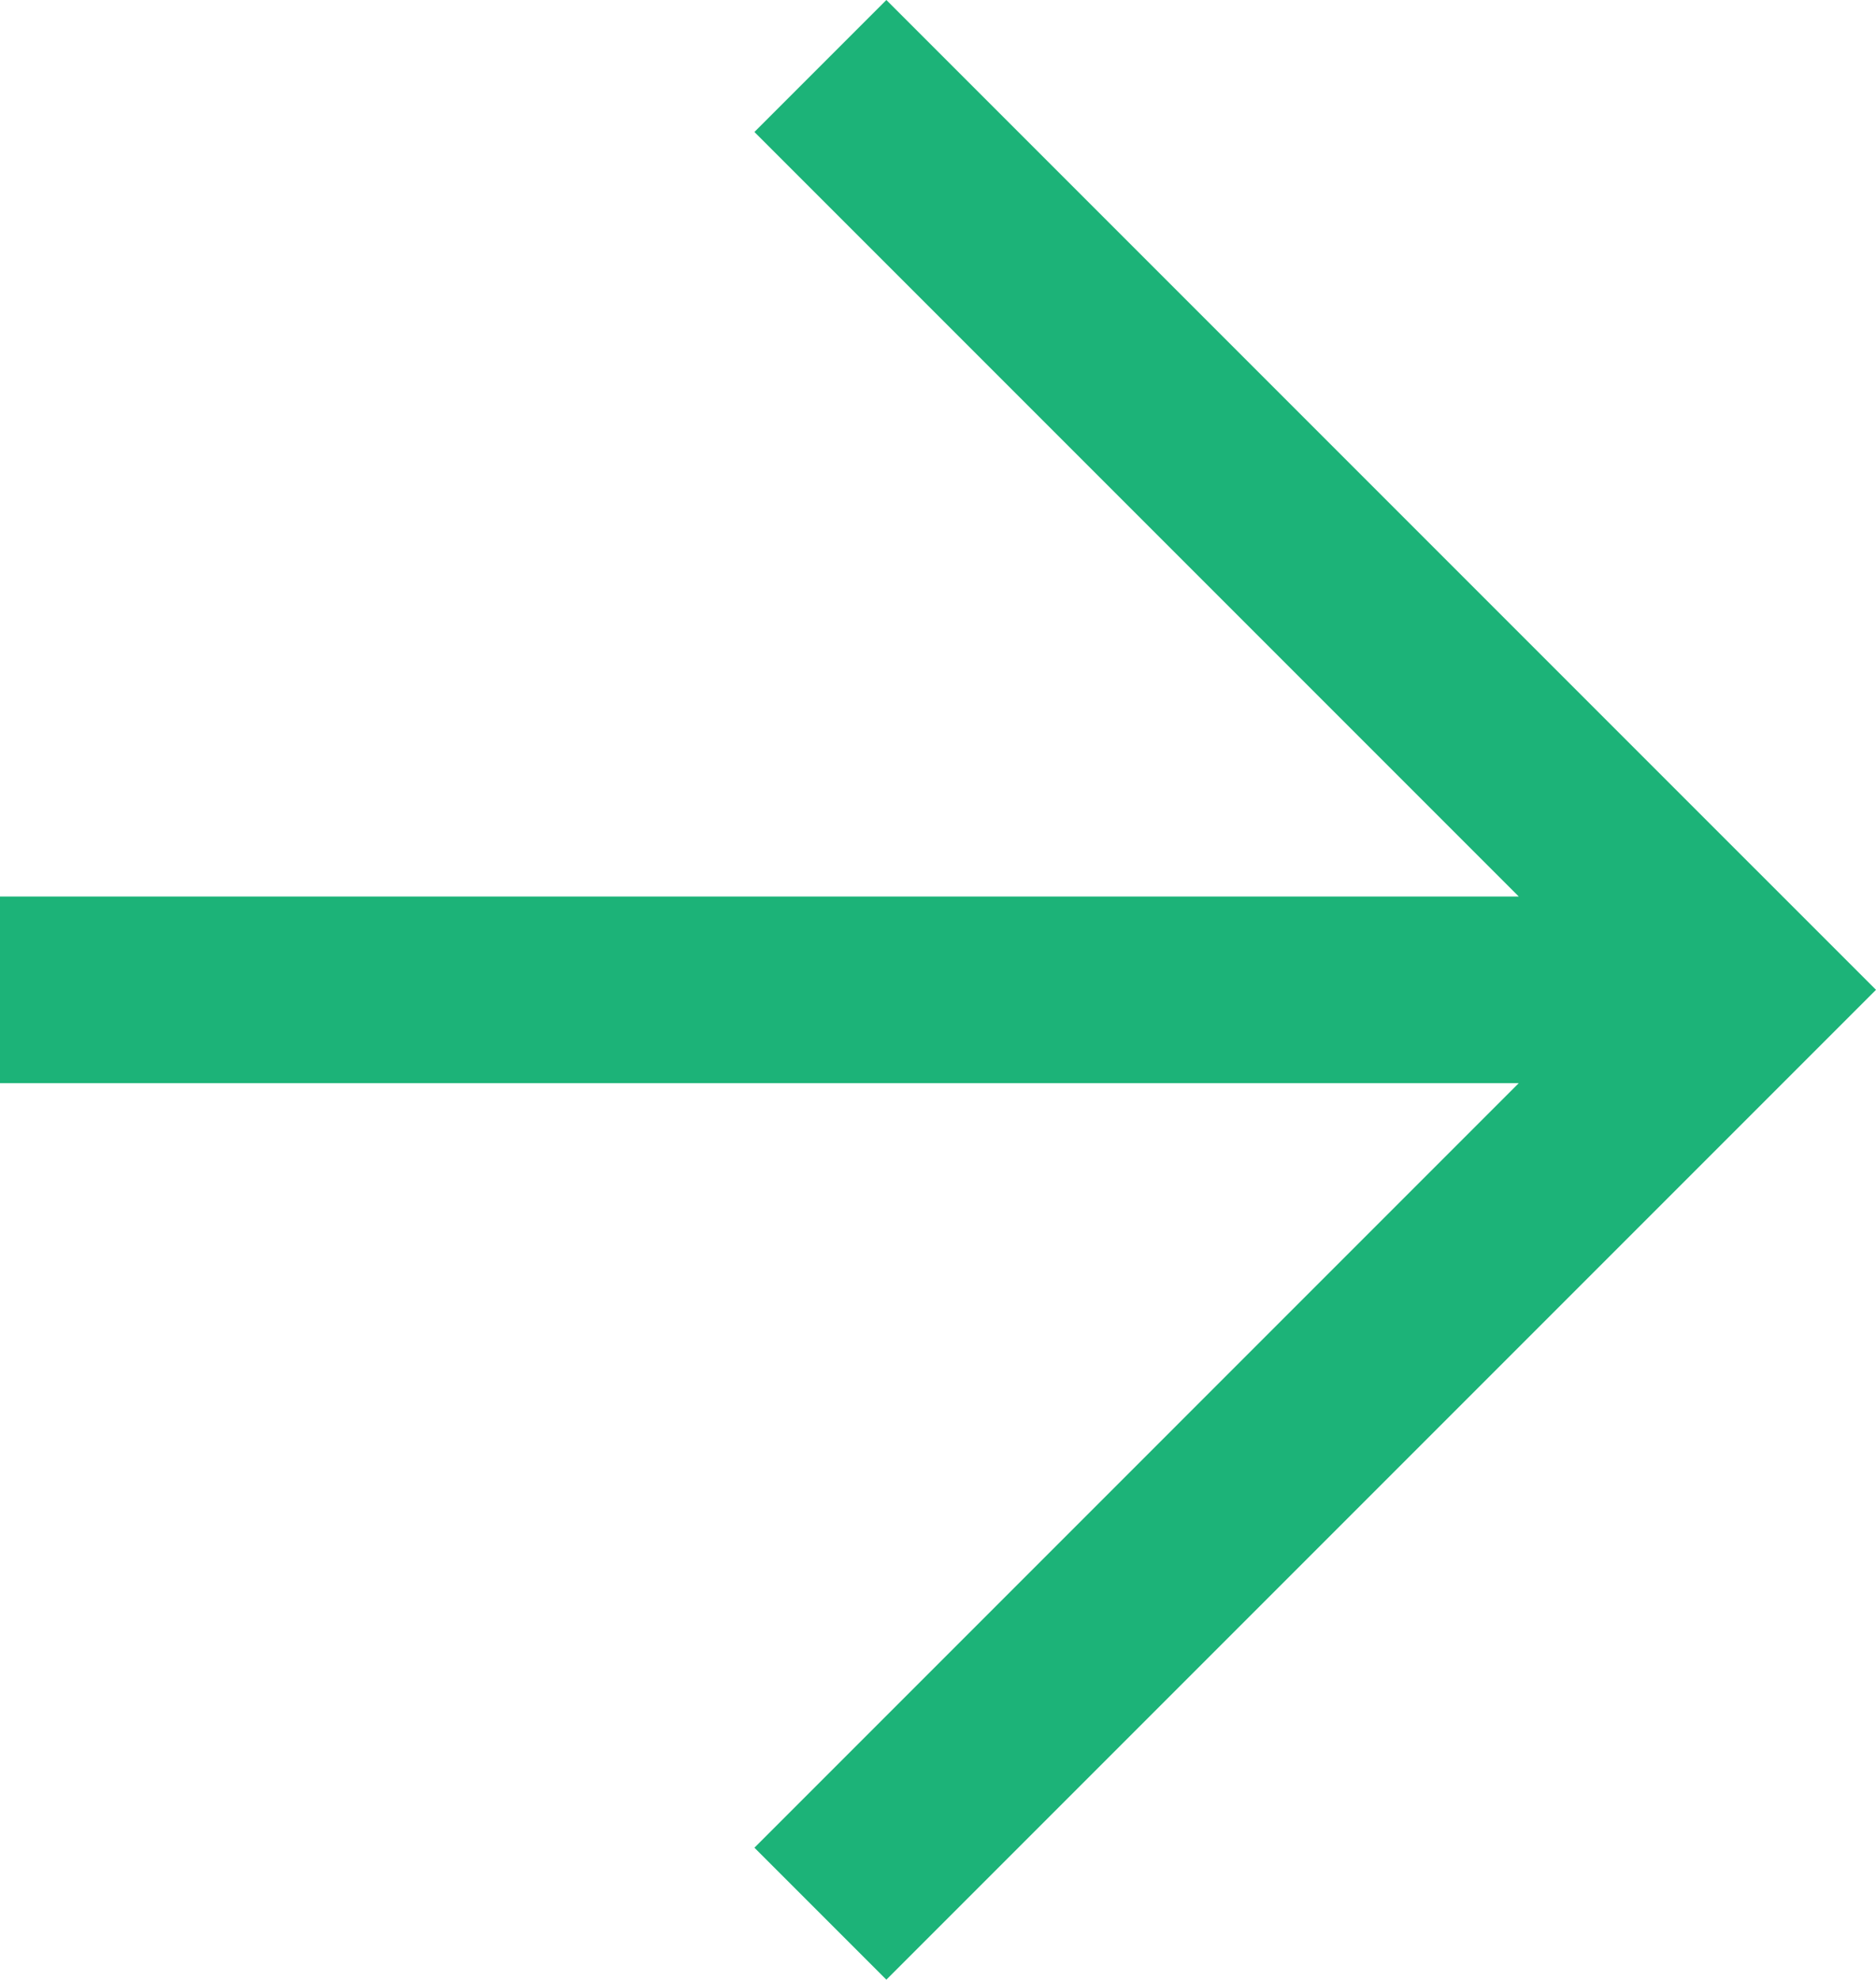 <?xml version="1.0" encoding="utf-8"?>
<!-- Generator: Adobe Illustrator 15.0.0, SVG Export Plug-In . SVG Version: 6.00 Build 0)  -->
<!DOCTYPE svg PUBLIC "-//W3C//DTD SVG 1.1//EN" "http://www.w3.org/Graphics/SVG/1.1/DTD/svg11.dtd">
<svg version="1.1" id="Слой_1" xmlns="http://www.w3.org/2000/svg" xmlns:xlink="http://www.w3.org/1999/xlink" x="0px" y="0px"
	 width="80.427px" height="84.853px" viewBox="0 0 80.427 84.853" enable-background="new 0 0 80.427 84.853" xml:space="preserve">
<polygon fill="#1cb378" points="74.77,36.77 38,0 32.343,5.657 65.112,38.426 0,38.426 0,46.426 65.112,46.426 32.343,79.196 
	38,84.853 74.77,48.083 80.427,42.426 "/>
</svg>
